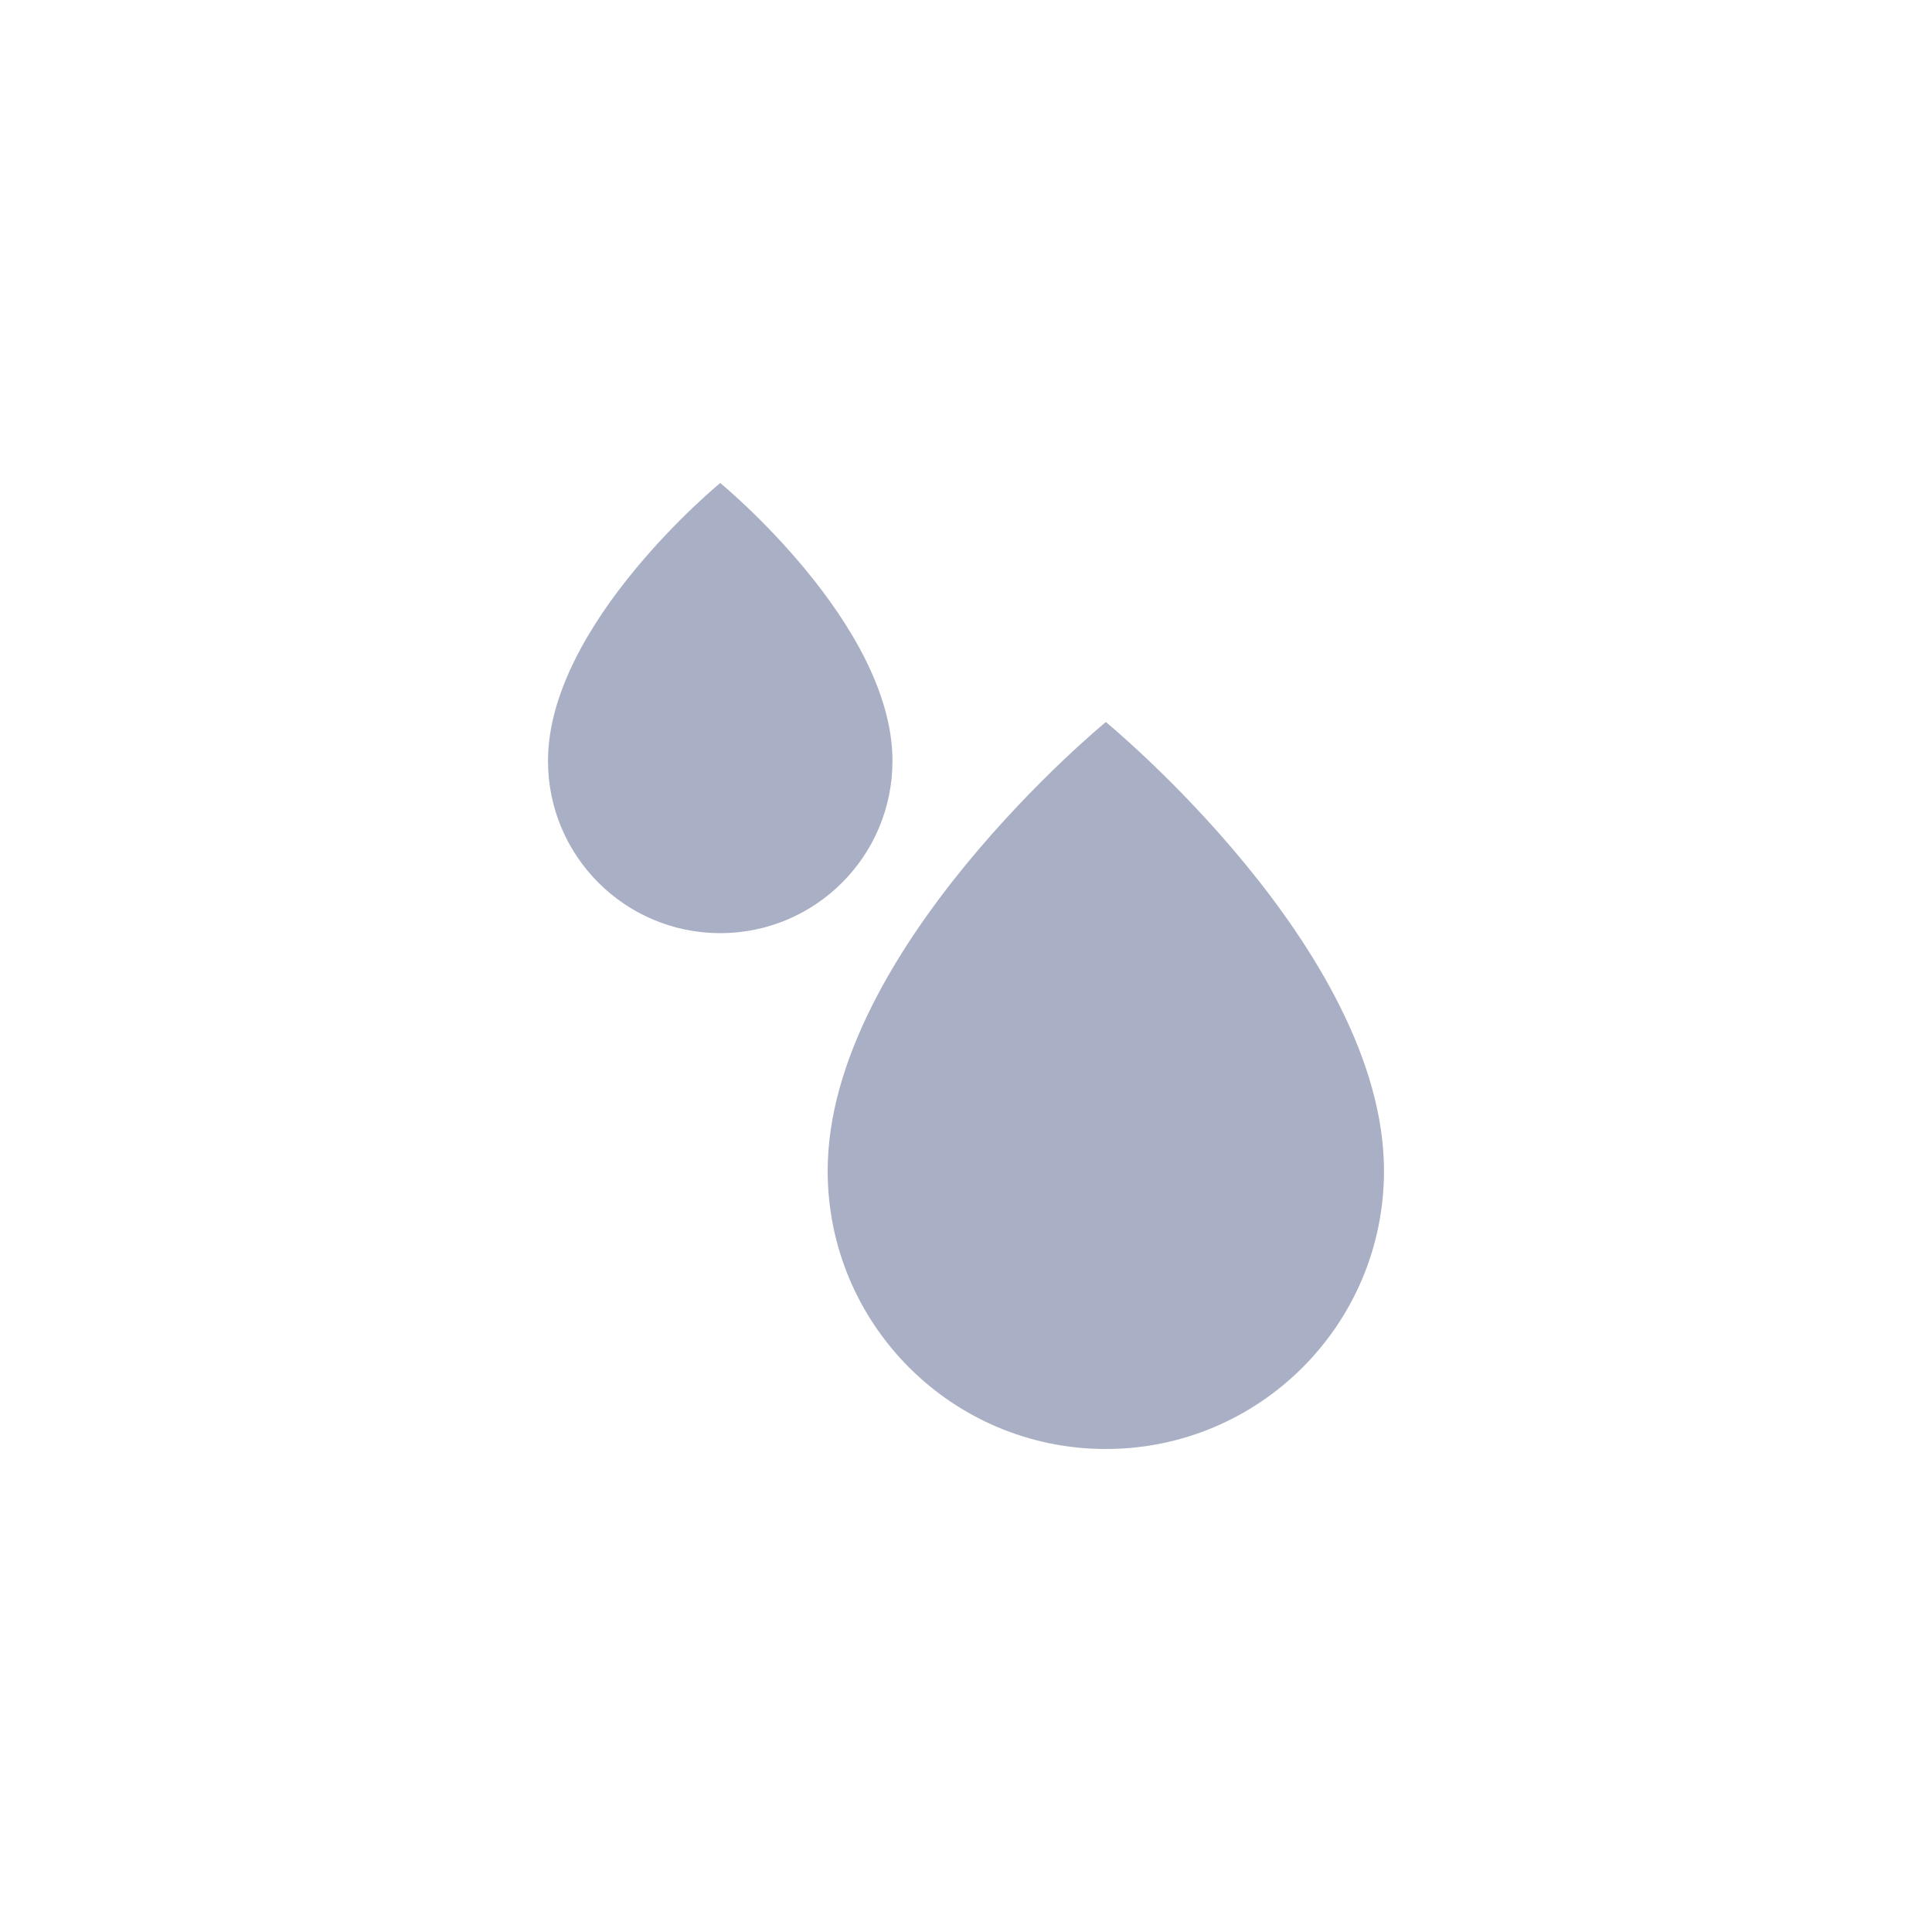 <svg width="80" height="80" viewBox="0 0 80 80" fill="none" xmlns="http://www.w3.org/2000/svg">
<g opacity="0.4" clip-path="url(#clip0_3021_14409)">
<path d="M45.79 29.898C45.842 29.94 57.308 39.356 57.308 48.482C57.308 54.843 52.151 60 45.79 60C39.429 60 34.272 54.843 34.272 48.482C34.272 39.336 45.79 29.898 45.79 29.898ZM29.823 20C29.823 20 36.955 25.844 36.955 31.508C36.955 35.447 33.762 38.64 29.823 38.64C25.885 38.639 22.691 35.447 22.691 31.508C22.691 25.861 29.782 20.034 29.823 20Z" fill="#29366B"/>
</g>
<defs>
<clipPath id="clip0_3021_14409">
<rect width="40" height="40" fill="white" transform="translate(20 20)"/>
</clipPath>
</defs>
</svg>
